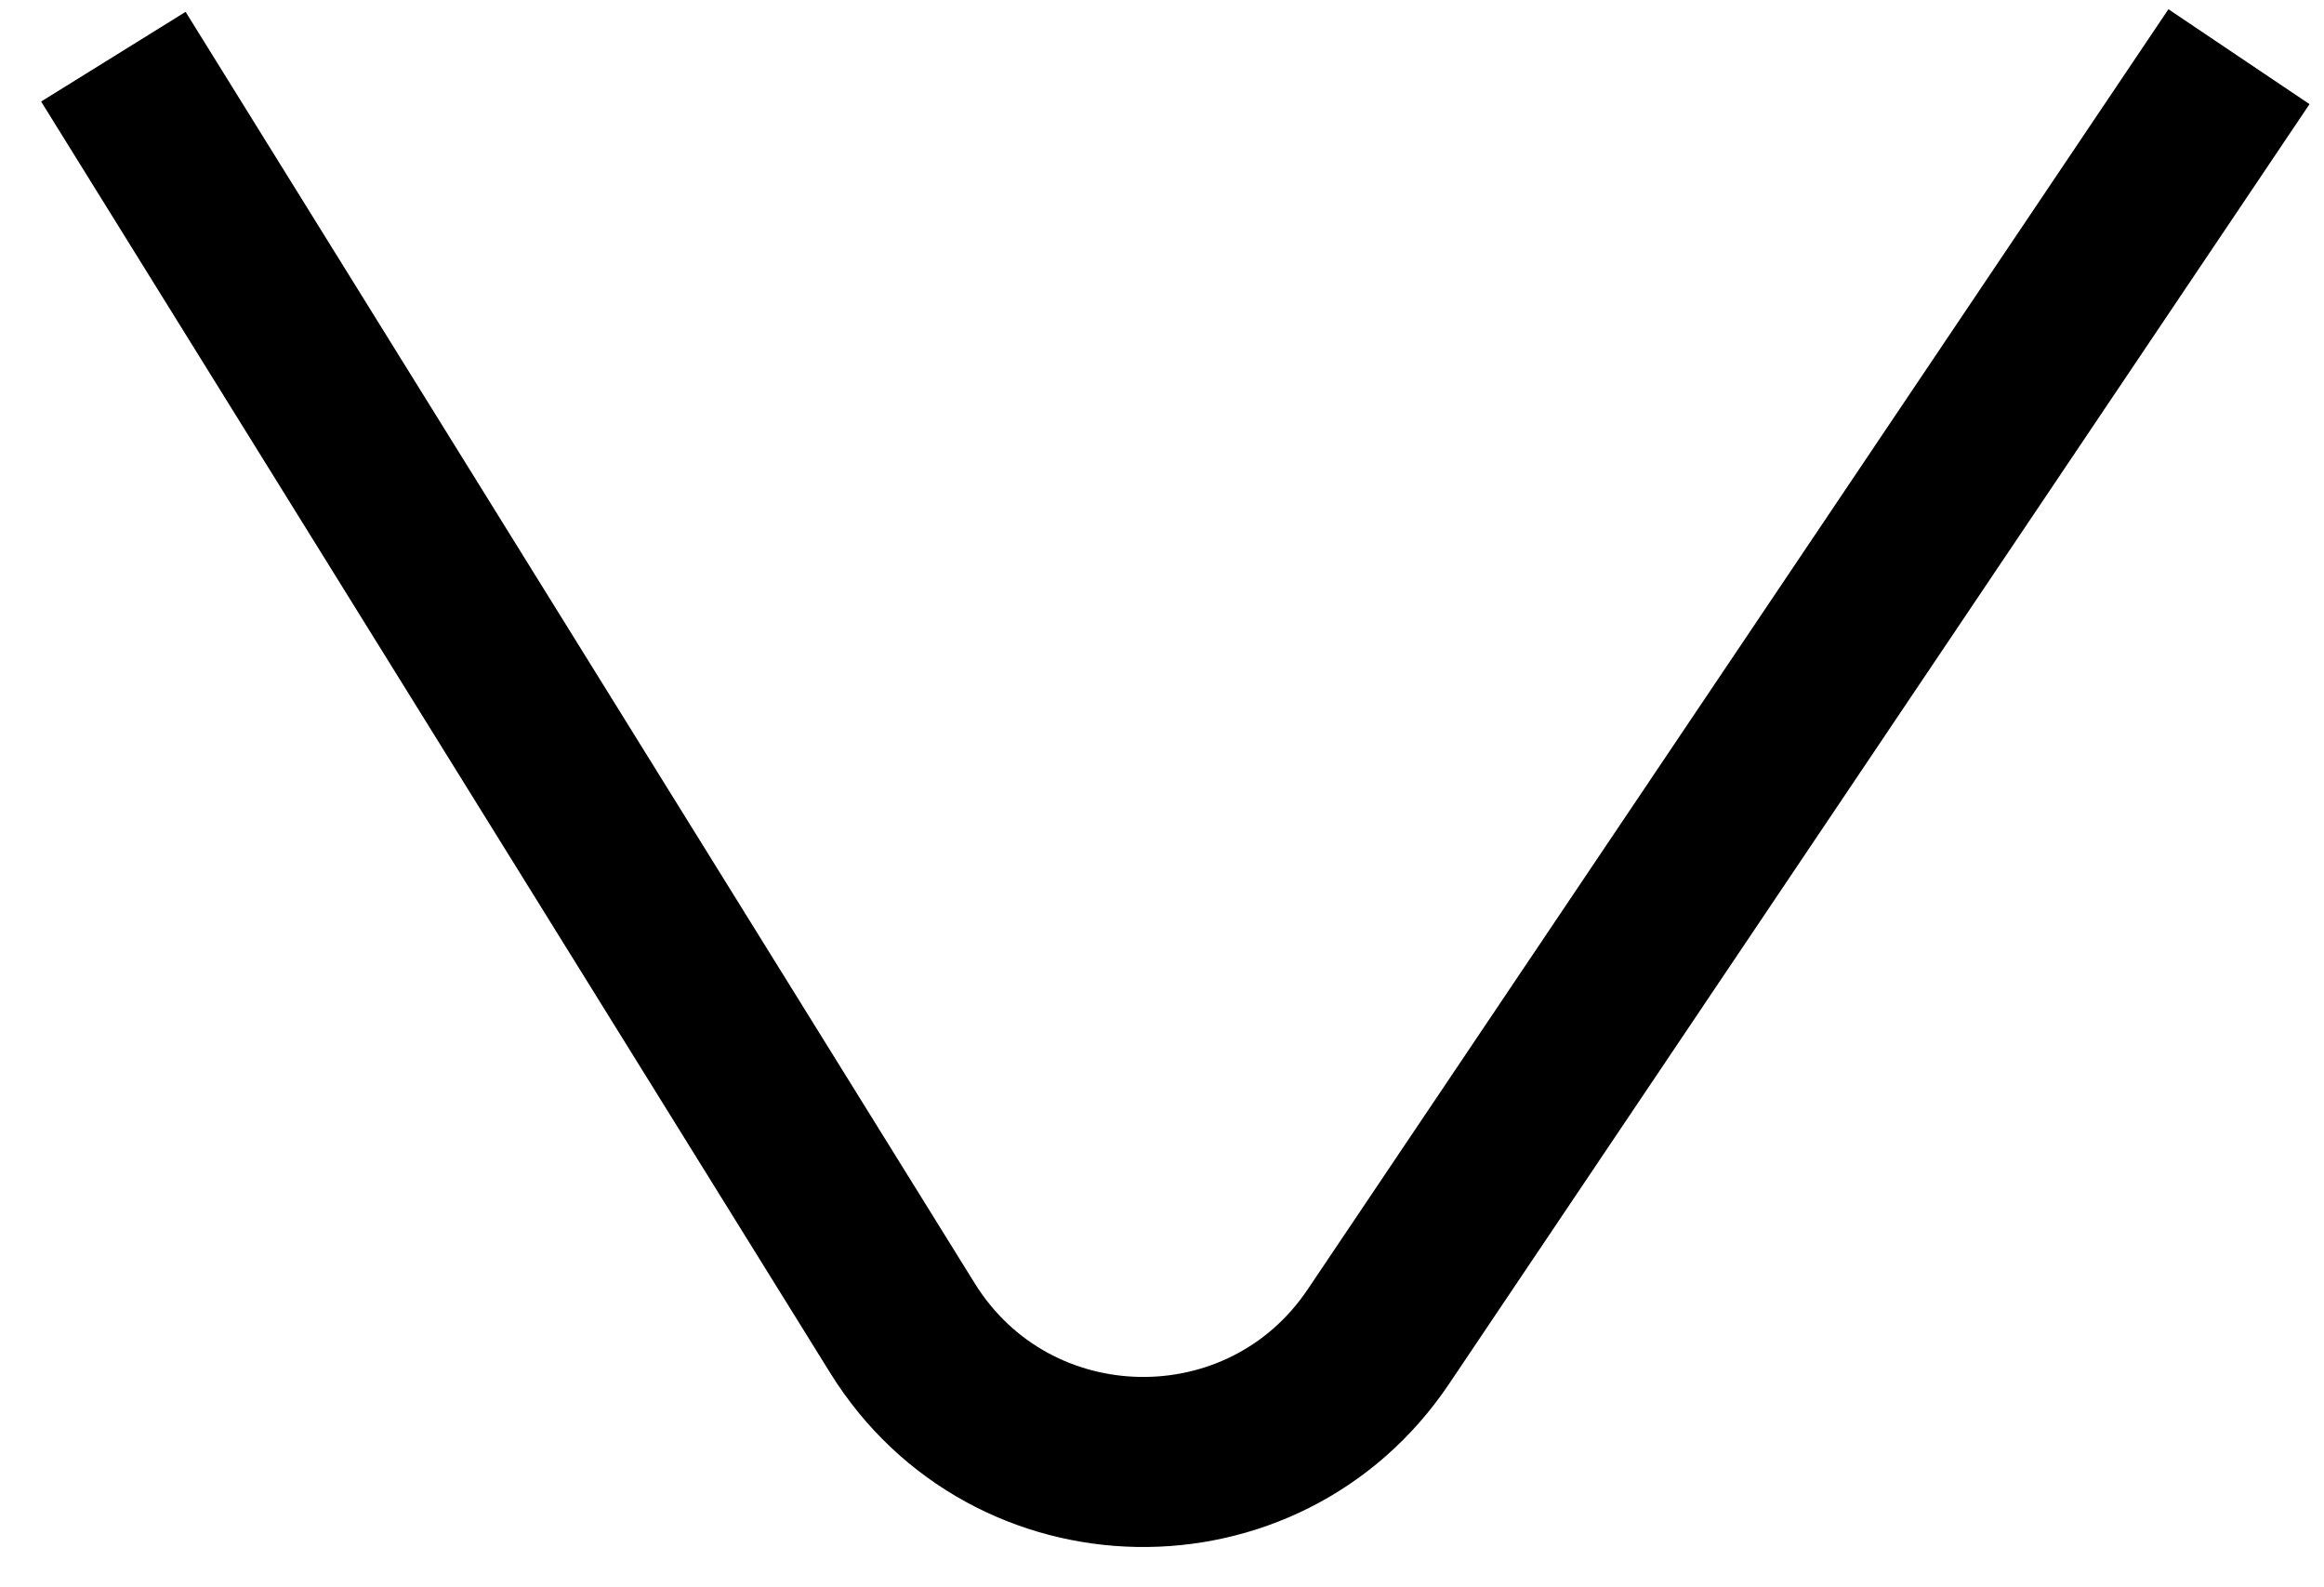 <svg width="41" height="28" viewBox="0 0 41 28" fill="none" xmlns="http://www.w3.org/2000/svg">
<path d="M2 1L15.92 23.426C17.834 26.51 22.292 26.591 24.317 23.579L39.5 1" stroke="black" stroke-width="3"/>
</svg>
